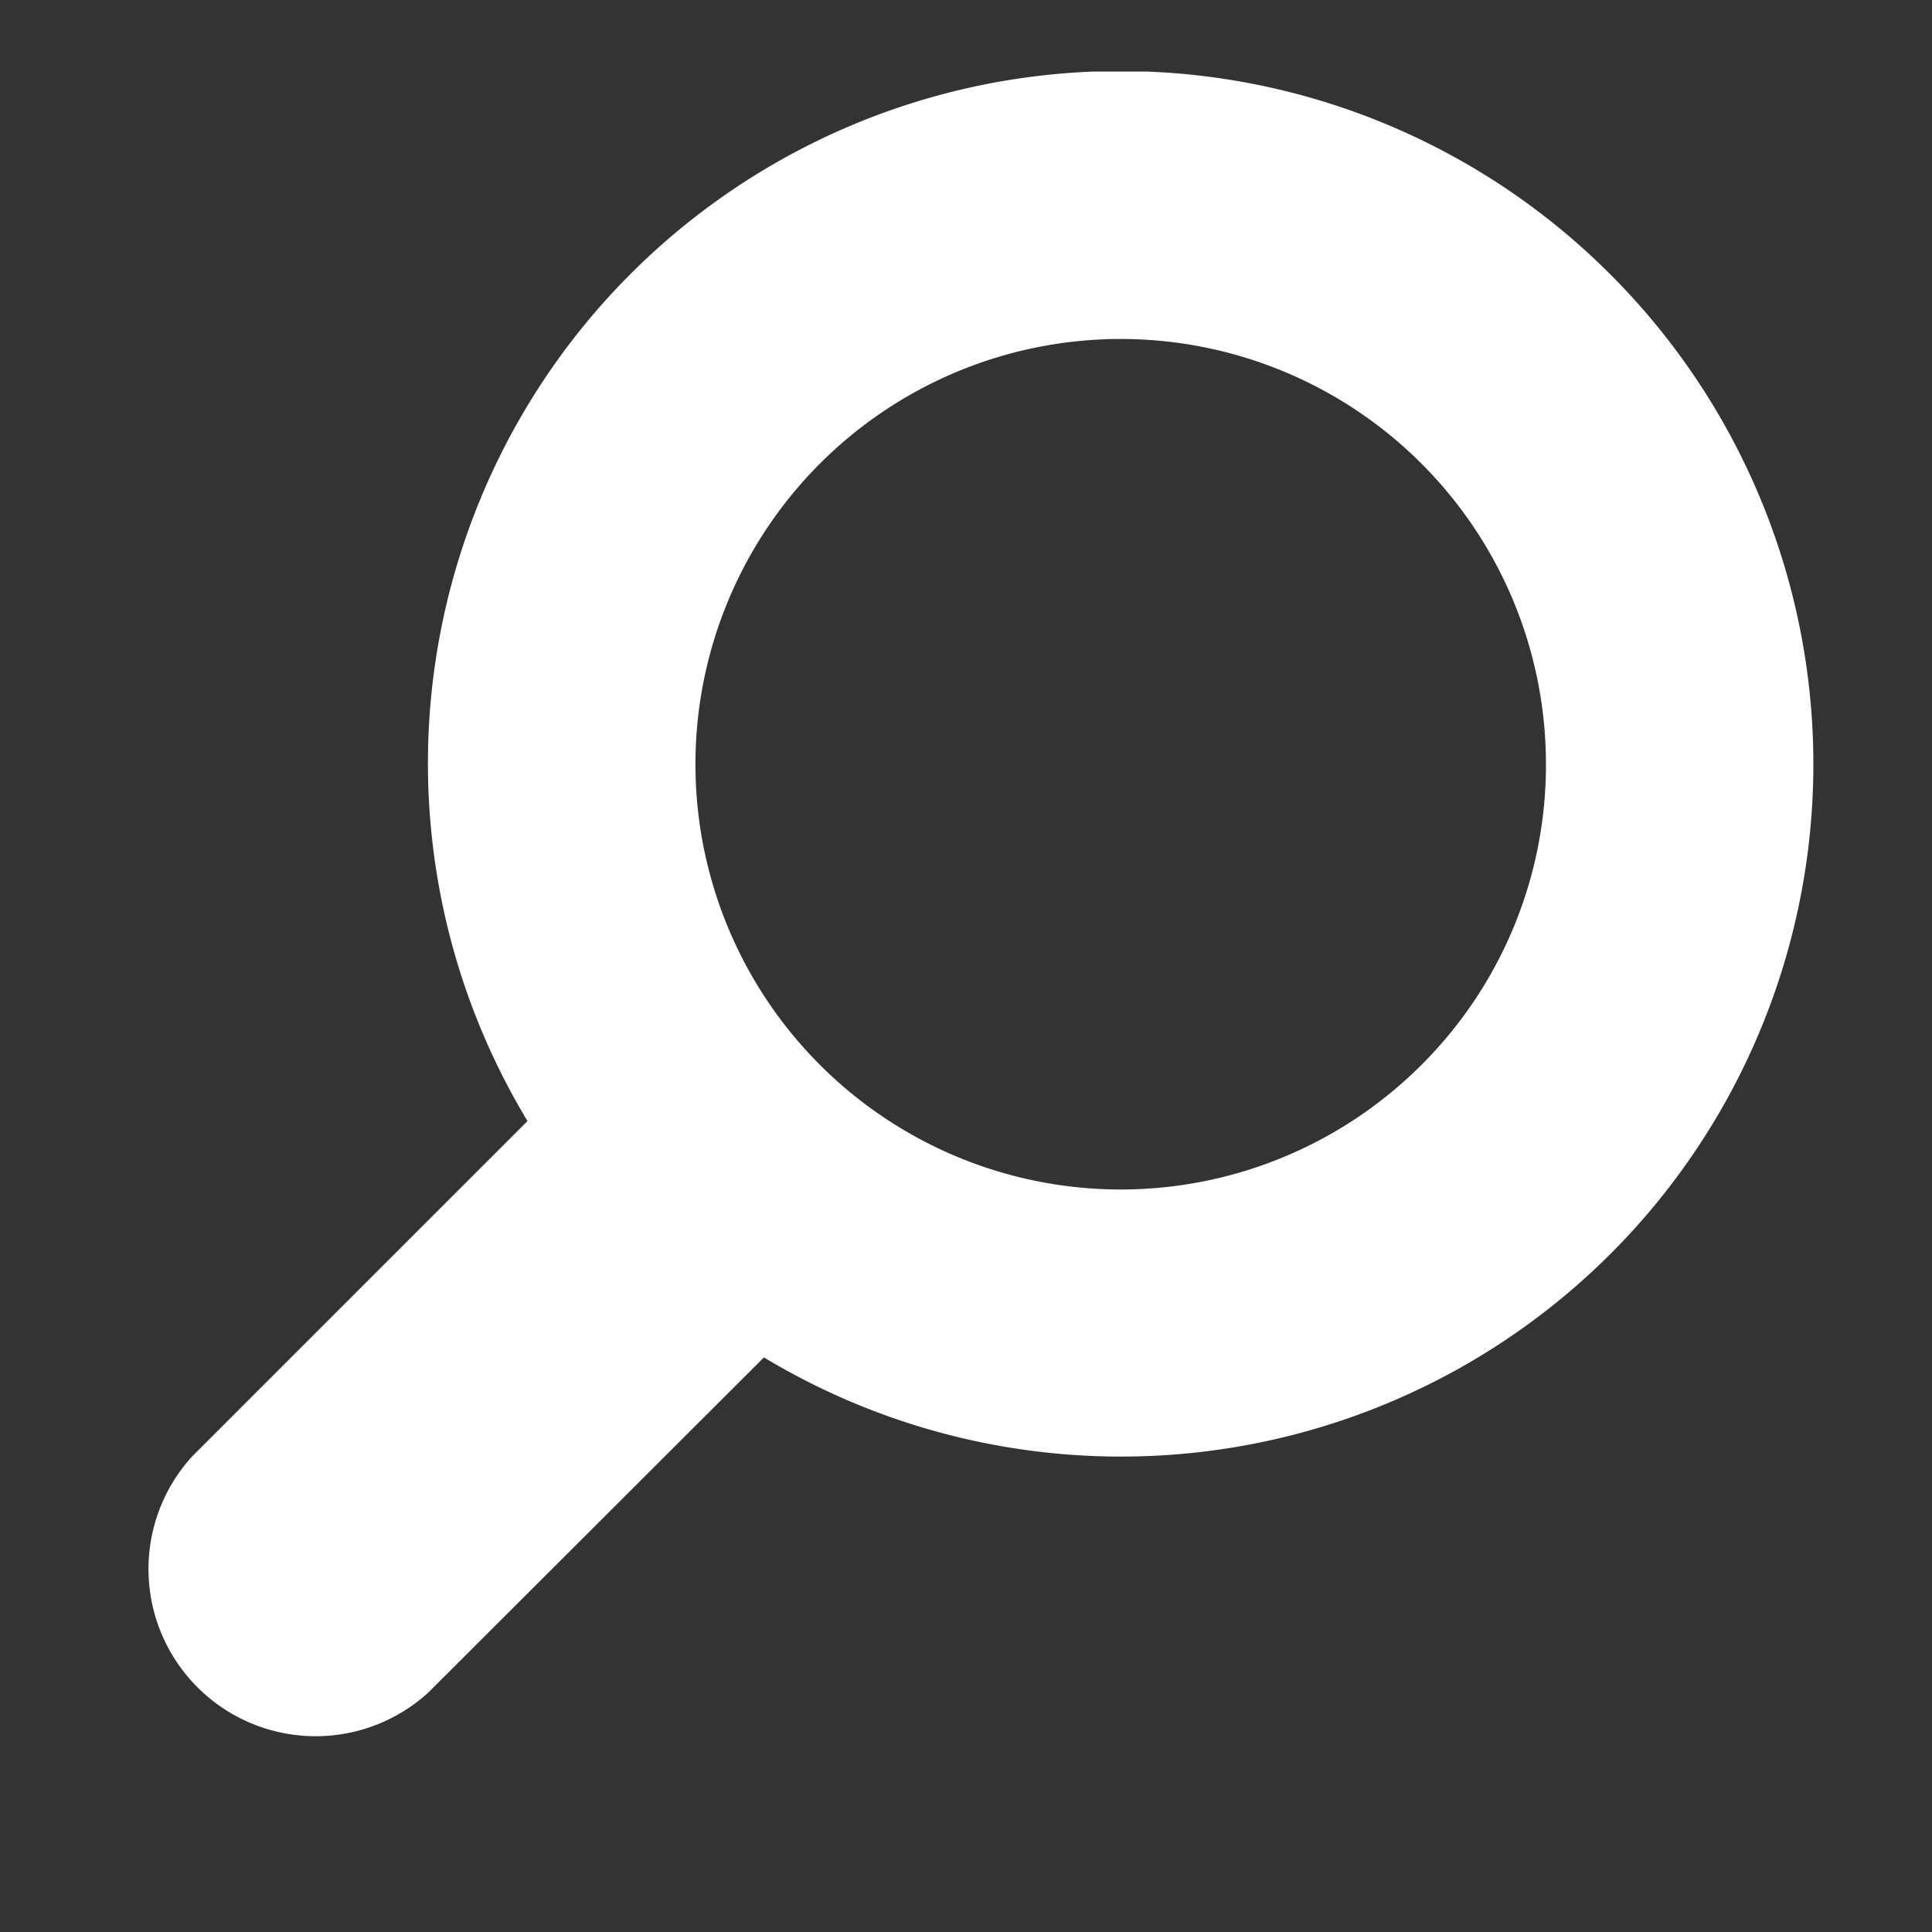 <svg xmlns="http://www.w3.org/2000/svg" xmlns:xlink="http://www.w3.org/1999/xlink" width="27" height="27" viewBox="0 0 27 27"><rect x="0" y="0" width="27" height="27" fill="#333333" stroke="none"/><defs><clipPath id="a"><rect width="27" height="27" transform="translate(833 747)" fill="#fff"/></clipPath><clipPath id="b"><rect width="23.342" height="23.343" fill="#fff"/></clipPath></defs><g transform="translate(-833 -747)" clip-path="url(#a)"><g transform="translate(835 748)"><g clip-path="url(#b)"><path d="M20.506,2.836A9.675,9.675,0,0,0,5.372,14.667L.684,19.355a2.336,2.336,0,0,0,3.3,3.3L8.676,17.97A9.676,9.676,0,0,0,20.506,2.836M17.863,13.884a5.943,5.943,0,1,1,1.742-4.2,5.918,5.918,0,0,1-1.742,4.2" transform="translate(0 0)" fill="#fff"/></g></g></g></svg>